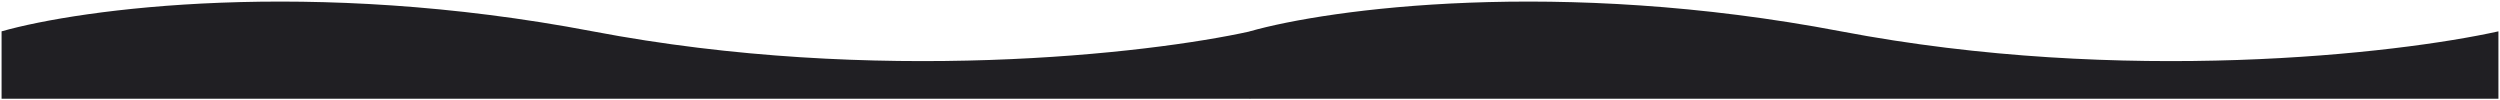 <?xml version="1.0" encoding="UTF-8"?> <svg xmlns="http://www.w3.org/2000/svg" width="6331" height="254" viewBox="0 0 6331 254" fill="none"> <g filter="url(#filter0_d)"> <path d="M4 246L3166 246V75.371C2909.5 132.247 2217.4 211.874 1501 75.371C784.6 -61.133 204.5 18.494 4 75.371V246Z" fill="#201F23"></path> <path d="M3165 246L6327 246V75.371C6070.5 132.247 5378.4 211.874 4662 75.371C3945.6 -61.133 3365.5 18.494 3165 75.371V246Z" fill="#201F23"></path> </g> <defs> <filter id="filter0_d" x="0" y="0" width="6331" height="254" filterUnits="userSpaceOnUse" color-interpolation-filters="sRGB"> <feFlood flood-opacity="0" result="BackgroundImageFix"></feFlood> <feColorMatrix in="SourceAlpha" type="matrix" values="0 0 0 0 0 0 0 0 0 0 0 0 0 0 0 0 0 0 127 0"></feColorMatrix> <feOffset dy="4"></feOffset> <feGaussianBlur stdDeviation="2"></feGaussianBlur> <feColorMatrix type="matrix" values="0 0 0 0 0 0 0 0 0 0 0 0 0 0 0 0 0 0 0.25 0"></feColorMatrix> <feBlend mode="normal" in2="BackgroundImageFix" result="effect1_dropShadow"></feBlend> <feBlend mode="normal" in="SourceGraphic" in2="effect1_dropShadow" result="shape"></feBlend> </filter> </defs> </svg> 